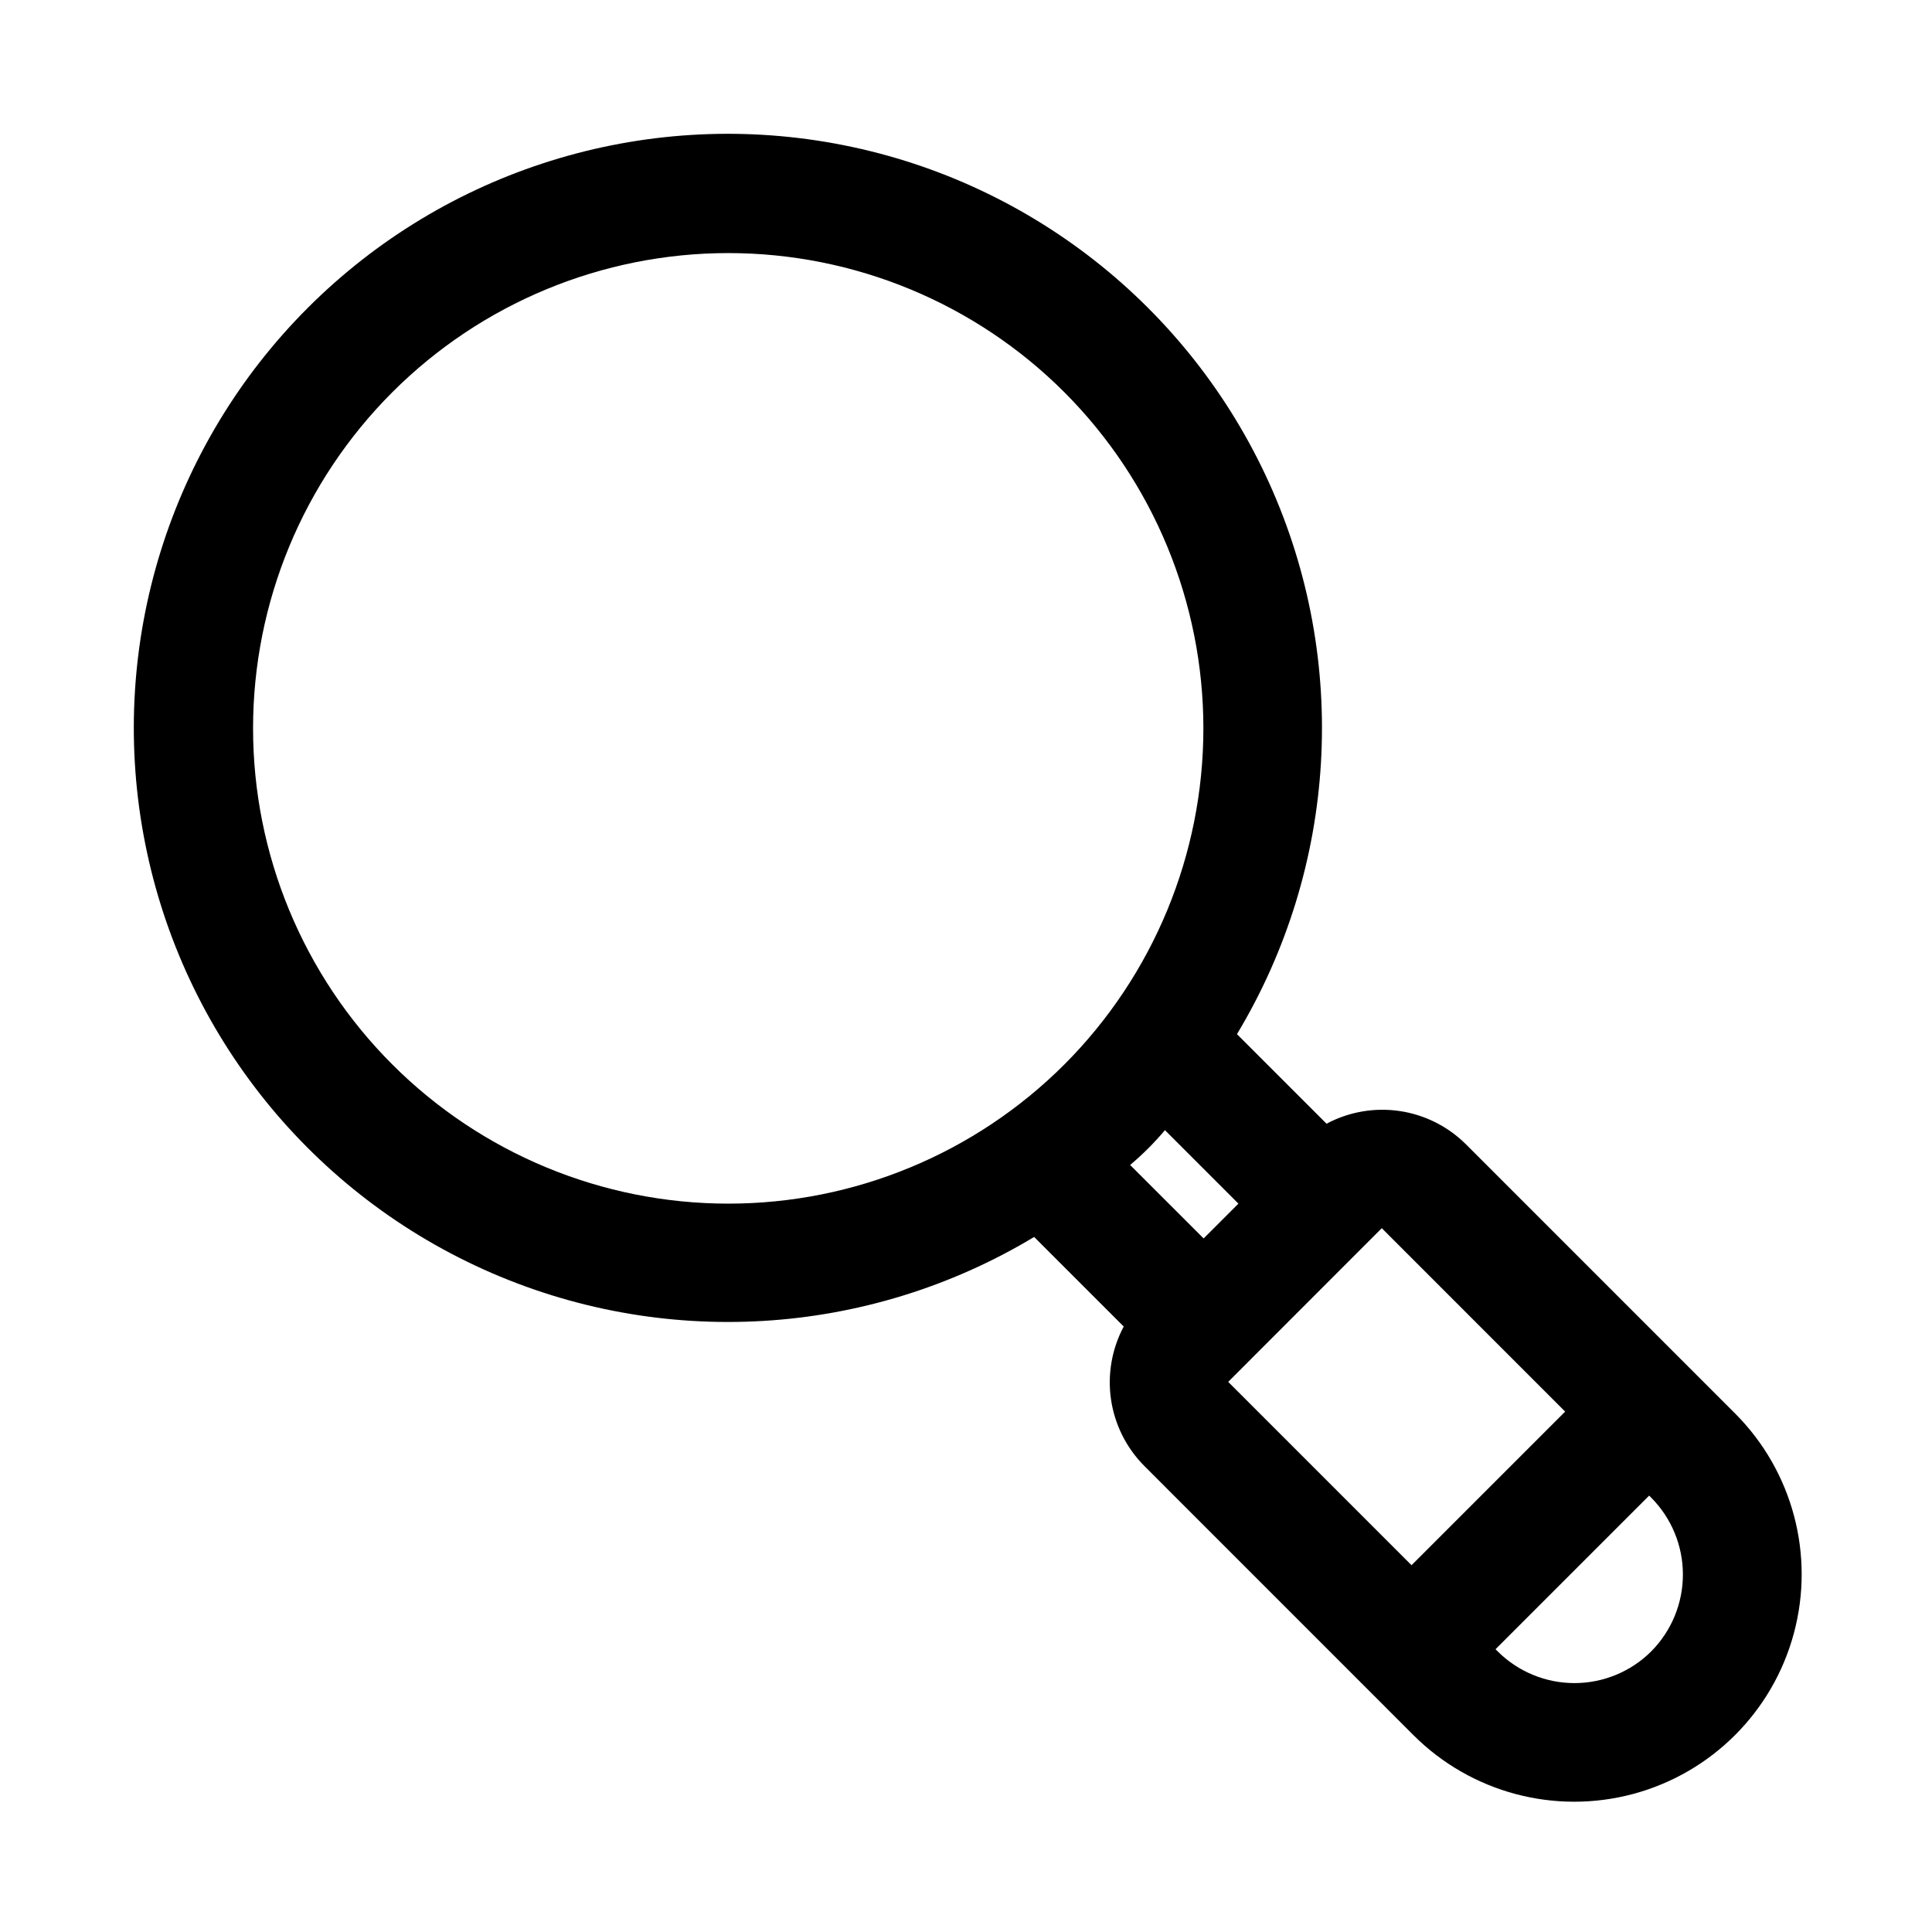 <?xml version="1.0" encoding="UTF-8"?>
<!-- Uploaded to: ICON Repo, www.iconrepo.com, Generator: ICON Repo Mixer Tools -->
<svg fill="#000000" width="800px" height="800px" version="1.1" viewBox="144 144 512 512" xmlns="http://www.w3.org/2000/svg">
 <path d="m603.87 518.64-71.402-71.41c-4.762-4.734-10.918-7.82-17.566-8.797-6.644-0.977-13.43 0.199-19.355 3.363l-23.738-23.738c26.648-44.305 29.852-98.867 8.566-145.98-21.285-47.113-64.348-80.777-115.21-90.059-50.859-9.281-103.04 6.996-139.59 43.555-36.559 36.559-52.836 88.734-43.555 139.59 9.281 50.863 42.945 93.926 90.059 115.21 47.117 21.285 101.68 18.082 145.98-8.566l23.738 23.738c-3.16 5.926-4.34 12.711-3.363 19.355 0.98 6.644 4.062 12.805 8.797 17.566l71.402 71.418c15.234 15.188 37.41 21.102 58.188 15.523 20.773-5.578 37.004-21.809 42.578-42.586 5.578-20.777-0.34-42.949-15.527-58.184zm-177.79-92.555c-23.621 23.617-55.66 36.891-89.062 36.891-33.406 0-65.441-13.273-89.062-36.891-23.621-23.621-36.891-55.66-36.891-89.062 0-33.406 13.27-65.441 36.891-89.062 23.621-23.621 55.656-36.891 89.062-36.891 33.402 0 65.441 13.27 89.062 36.891 23.582 23.641 36.828 55.668 36.828 89.062 0 33.391-13.246 65.422-36.828 89.062zm17.418 26.645v-0.004c3.336-2.801 6.422-5.887 9.223-9.223l19.473 19.473-9.223 9.223zm74.574 106.07-48.586-48.59 40.699-40.727 48.598 48.605zm63.531 22.82c-5.402 5.391-12.727 8.418-20.355 8.418-7.633 0-14.957-3.027-20.359-8.418l-0.559-0.559 40.711-40.711 0.562 0.562c5.371 5.414 8.383 12.73 8.383 20.352 0 7.625-3.012 14.941-8.383 20.355z"/>
</svg>
